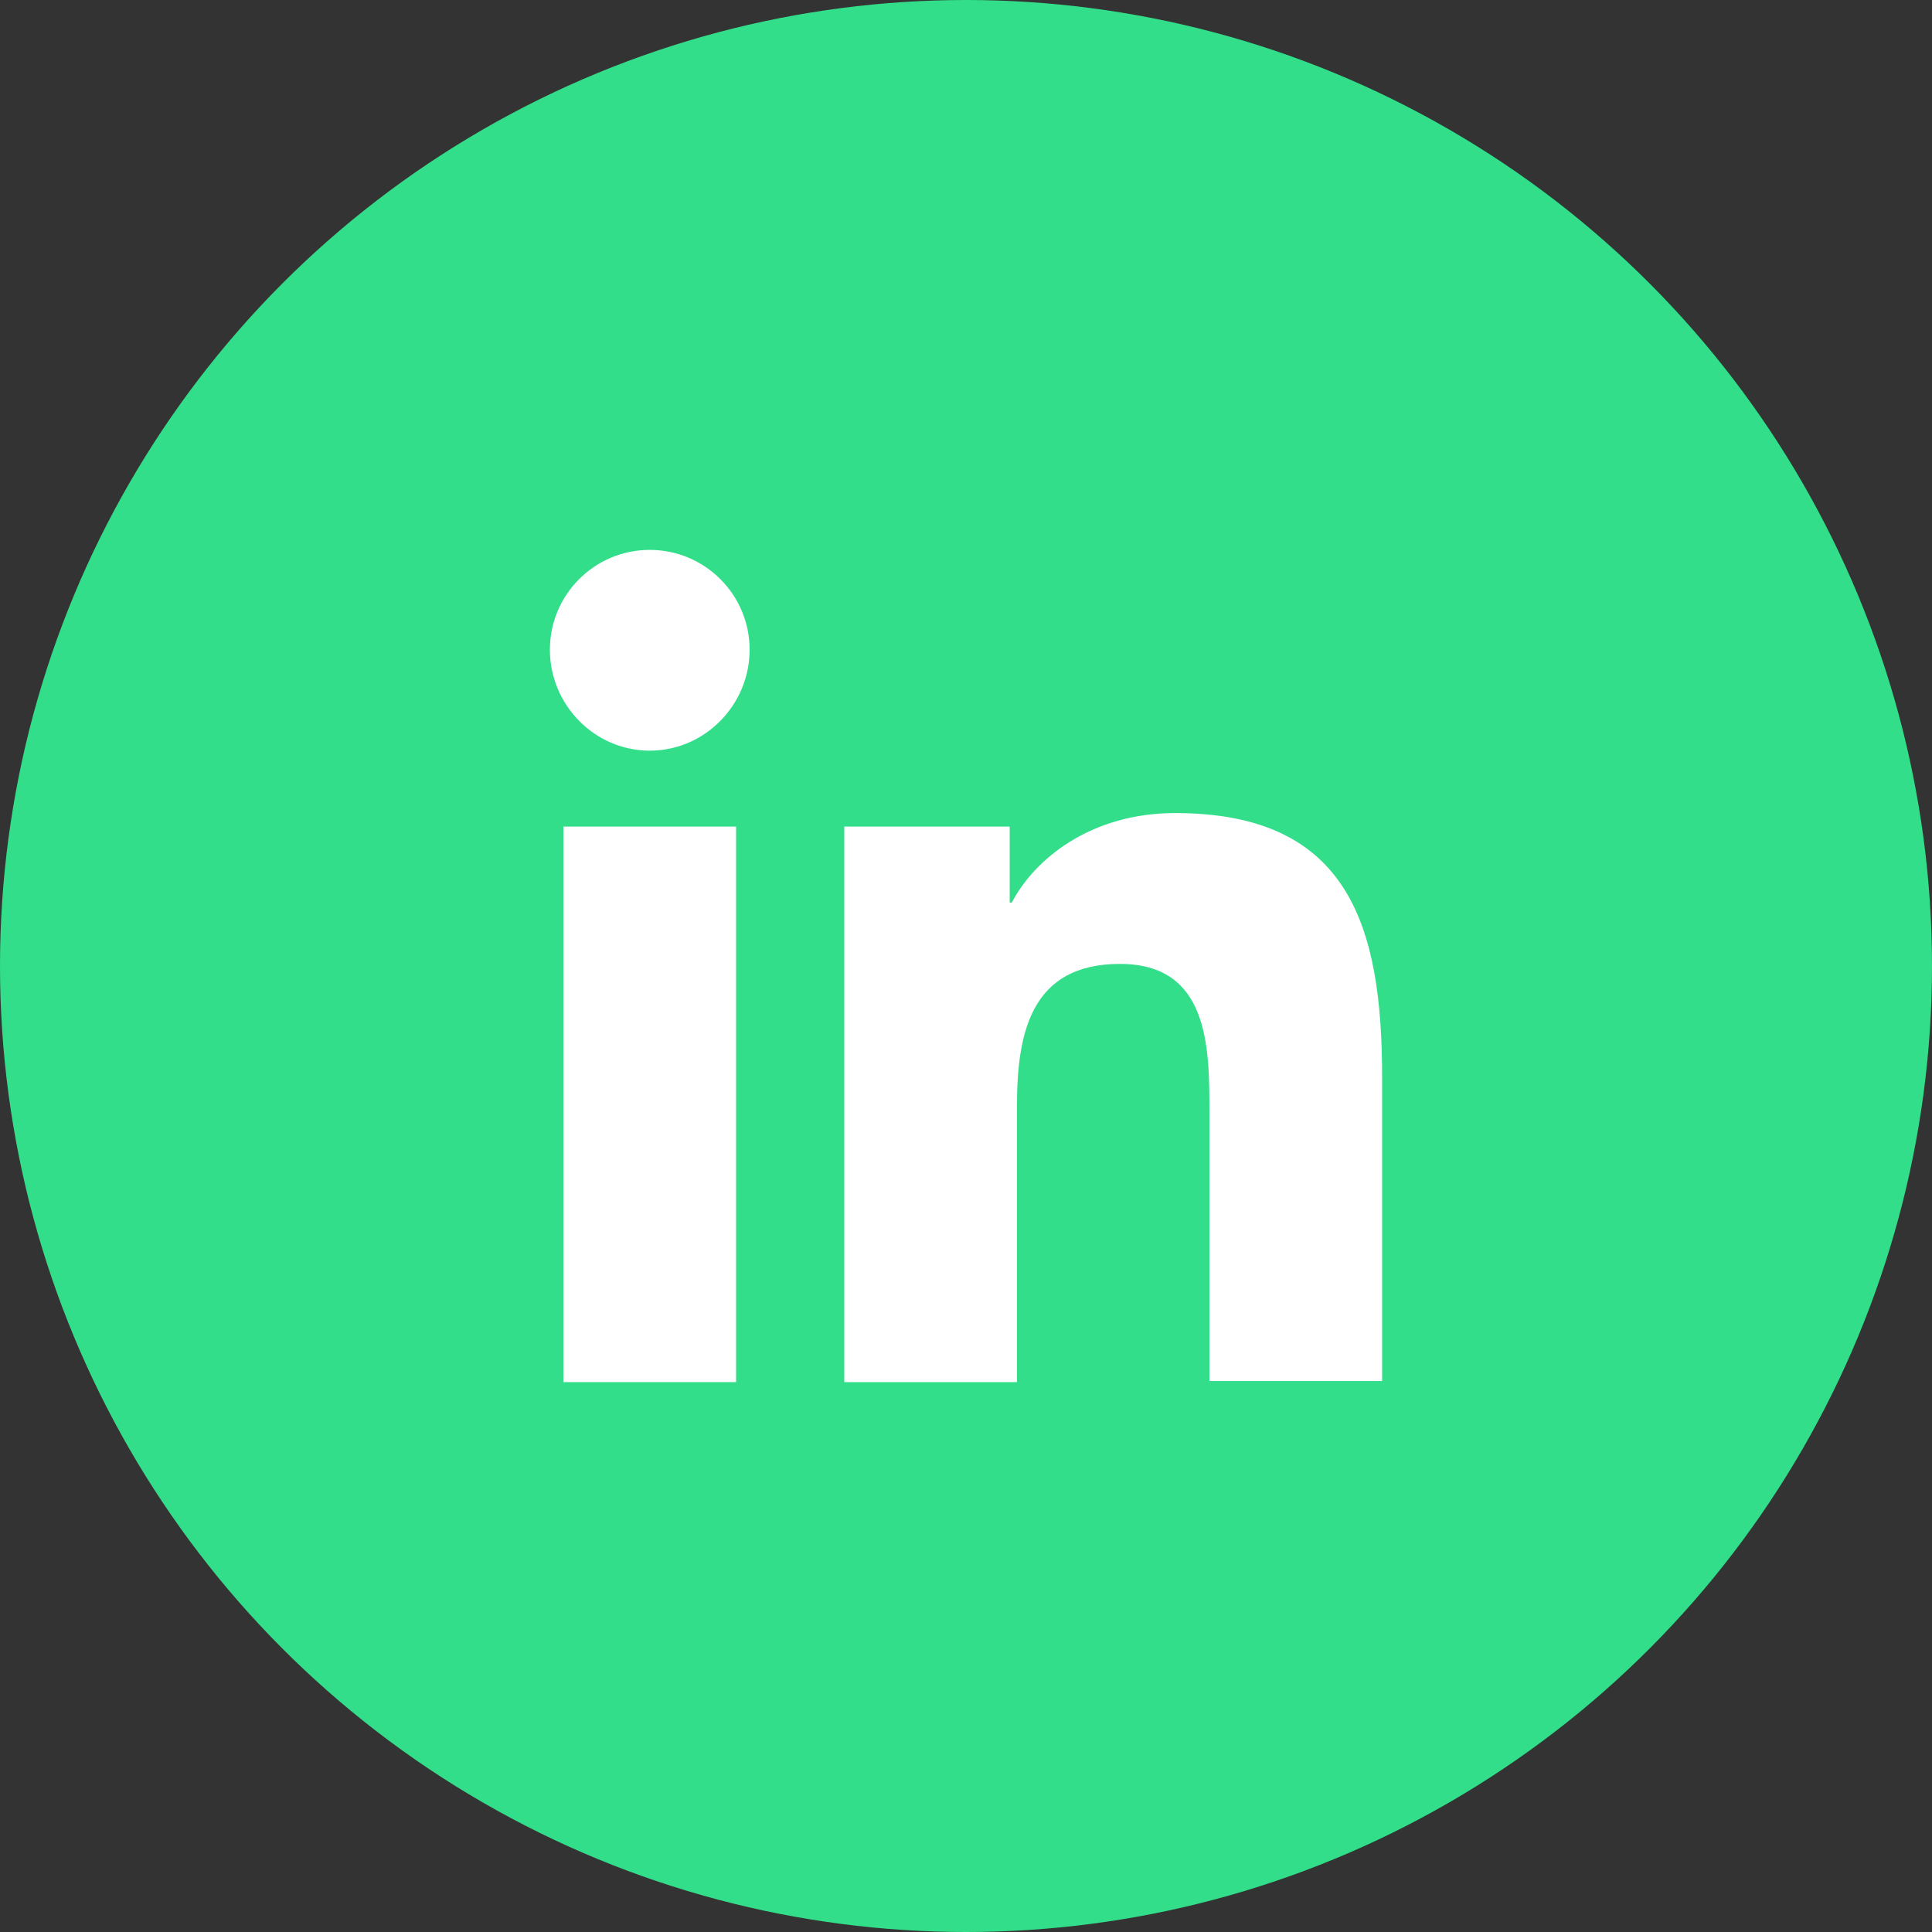 <svg width="37" height="37" viewBox="0 0 37 37" fill="none" xmlns="http://www.w3.org/2000/svg">
<rect x="0" y="0" width="37" height="37" fill="#333333" stroke="none"/>
<circle cx="18.5" cy="18.5" r="18.5" transform="matrix(1 0 0 -1 0 37)" fill="#32DE8A"/>
<path d="M26.469 26.469V20.632C26.469 17.763 25.852 15.571 22.505 15.571C20.891 15.571 19.815 16.448 19.377 17.285H19.337V15.83H16.169V26.469H19.476V21.19C19.476 19.795 19.735 18.46 21.449 18.46C23.142 18.46 23.162 20.034 23.162 21.269V26.449H26.469V26.469Z" fill="white"/>
<path d="M10.79 15.83H14.097V26.469H10.79V15.83Z" fill="white"/>
<path d="M12.443 10.531C11.387 10.531 10.531 11.387 10.531 12.443C10.531 13.499 11.387 14.376 12.443 14.376C13.499 14.376 14.356 13.499 14.356 12.443C14.356 11.387 13.499 10.531 12.443 10.531Z" fill="white"/>
</svg>
